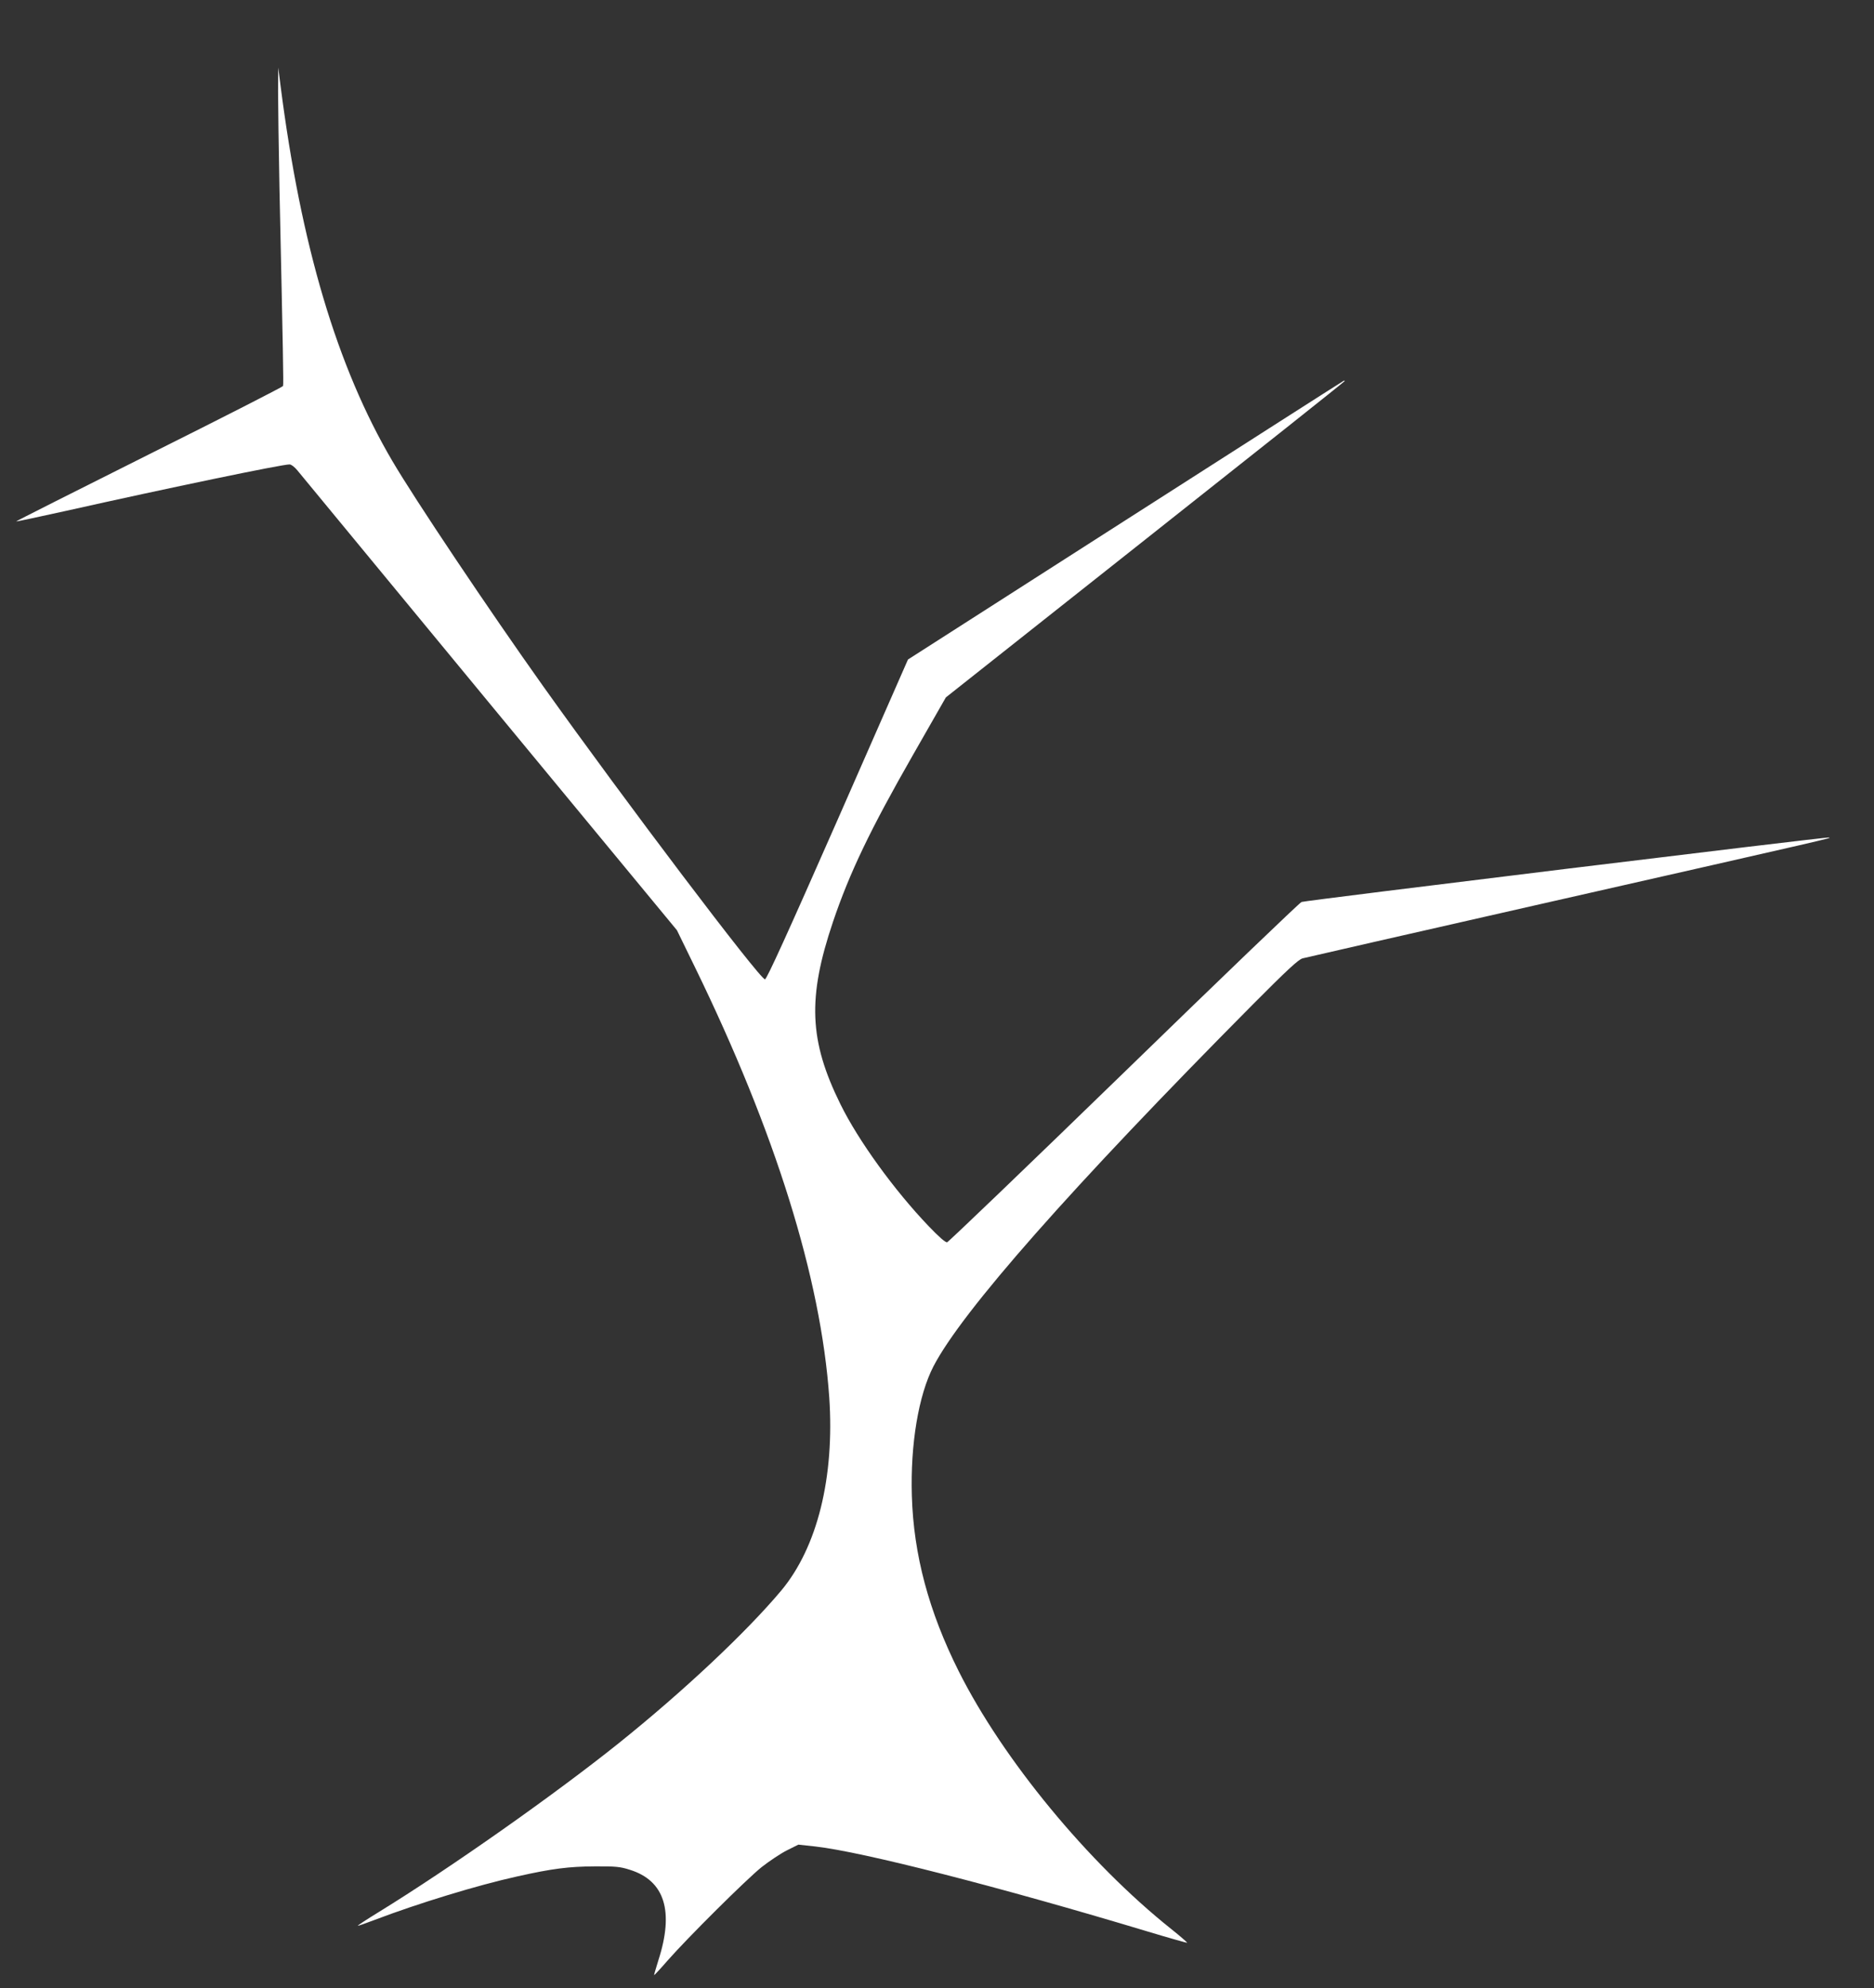 <?xml version="1.0" standalone="no"?>
<!DOCTYPE svg PUBLIC "-//W3C//DTD SVG 20010904//EN"
 "http://www.w3.org/TR/2001/REC-SVG-20010904/DTD/svg10.dtd">
<svg version="1.0" xmlns="http://www.w3.org/2000/svg"
 width="1207pt" height="1280pt" viewBox="0 0 1207 1280"
 preserveAspectRatio="xMidYMid meet">
<rect x="0" y="0" width="1207" height="1280" fill="#333333" stroke="none"/>
<g transform="translate(0,1280) scale(0.1,-0.1)"
fill="#ffffff" stroke="none">
<path d="M1791 12213 c0 -84 4 -365 9 -625 23 -1063 27 -1263 23 -1273 -2 -6
-390 -204 -863 -440 -472 -236 -858 -431 -856 -432 1 -2 144 29 317 67 675
151 1393 300 1444 300 11 0 33 -17 50 -38 16 -20 573 -695 1237 -1499 l1208
-1462 116 -238 c518 -1062 811 -2002 865 -2769 35 -516 -77 -966 -309 -1244
-225 -268 -628 -647 -1047 -983 -411 -329 -1082 -802 -1547 -1088 -75 -46
-135 -85 -133 -87 1 -2 49 15 107 37 281 107 664 224 918 280 227 51 334 64
500 65 134 1 165 -2 227 -22 224 -70 286 -266 183 -584 -16 -51 -28 -93 -27
-94 1 -2 41 41 87 94 133 151 506 521 605 601 50 39 123 88 163 108 l74 37
110 -12 c302 -34 1183 -259 2142 -548 136 -41 250 -73 252 -72 2 2 -45 43
-104 90 -534 426 -1082 1090 -1367 1658 -193 385 -291 751 -302 1130 -10 332
43 647 139 833 183 353 887 1151 2057 2330 222 223 294 290 321 297 19 5 710
163 1535 350 1941 440 1872 424 1854 428 -21 4 -3368 -405 -3396 -415 -12 -4
-527 -498 -1144 -1098 -617 -599 -1130 -1091 -1139 -1093 -11 -2 -55 37 -119
104 -223 233 -454 553 -568 785 -202 409 -213 685 -48 1174 107 316 239 592
516 1076 l211 369 1284 1016 c706 558 1284 1017 1284 1020 0 2 -1 4 -3 4 -2 0
-634 -404 -1406 -898 l-1403 -898 -452 -1029 c-324 -736 -458 -1030 -469
-1030 -33 0 -907 1155 -1430 1889 -350 492 -827 1204 -970 1448 -356 605 -589
1387 -721 2423 l-14 110 -1 -152z"/>
</g>
</svg>
